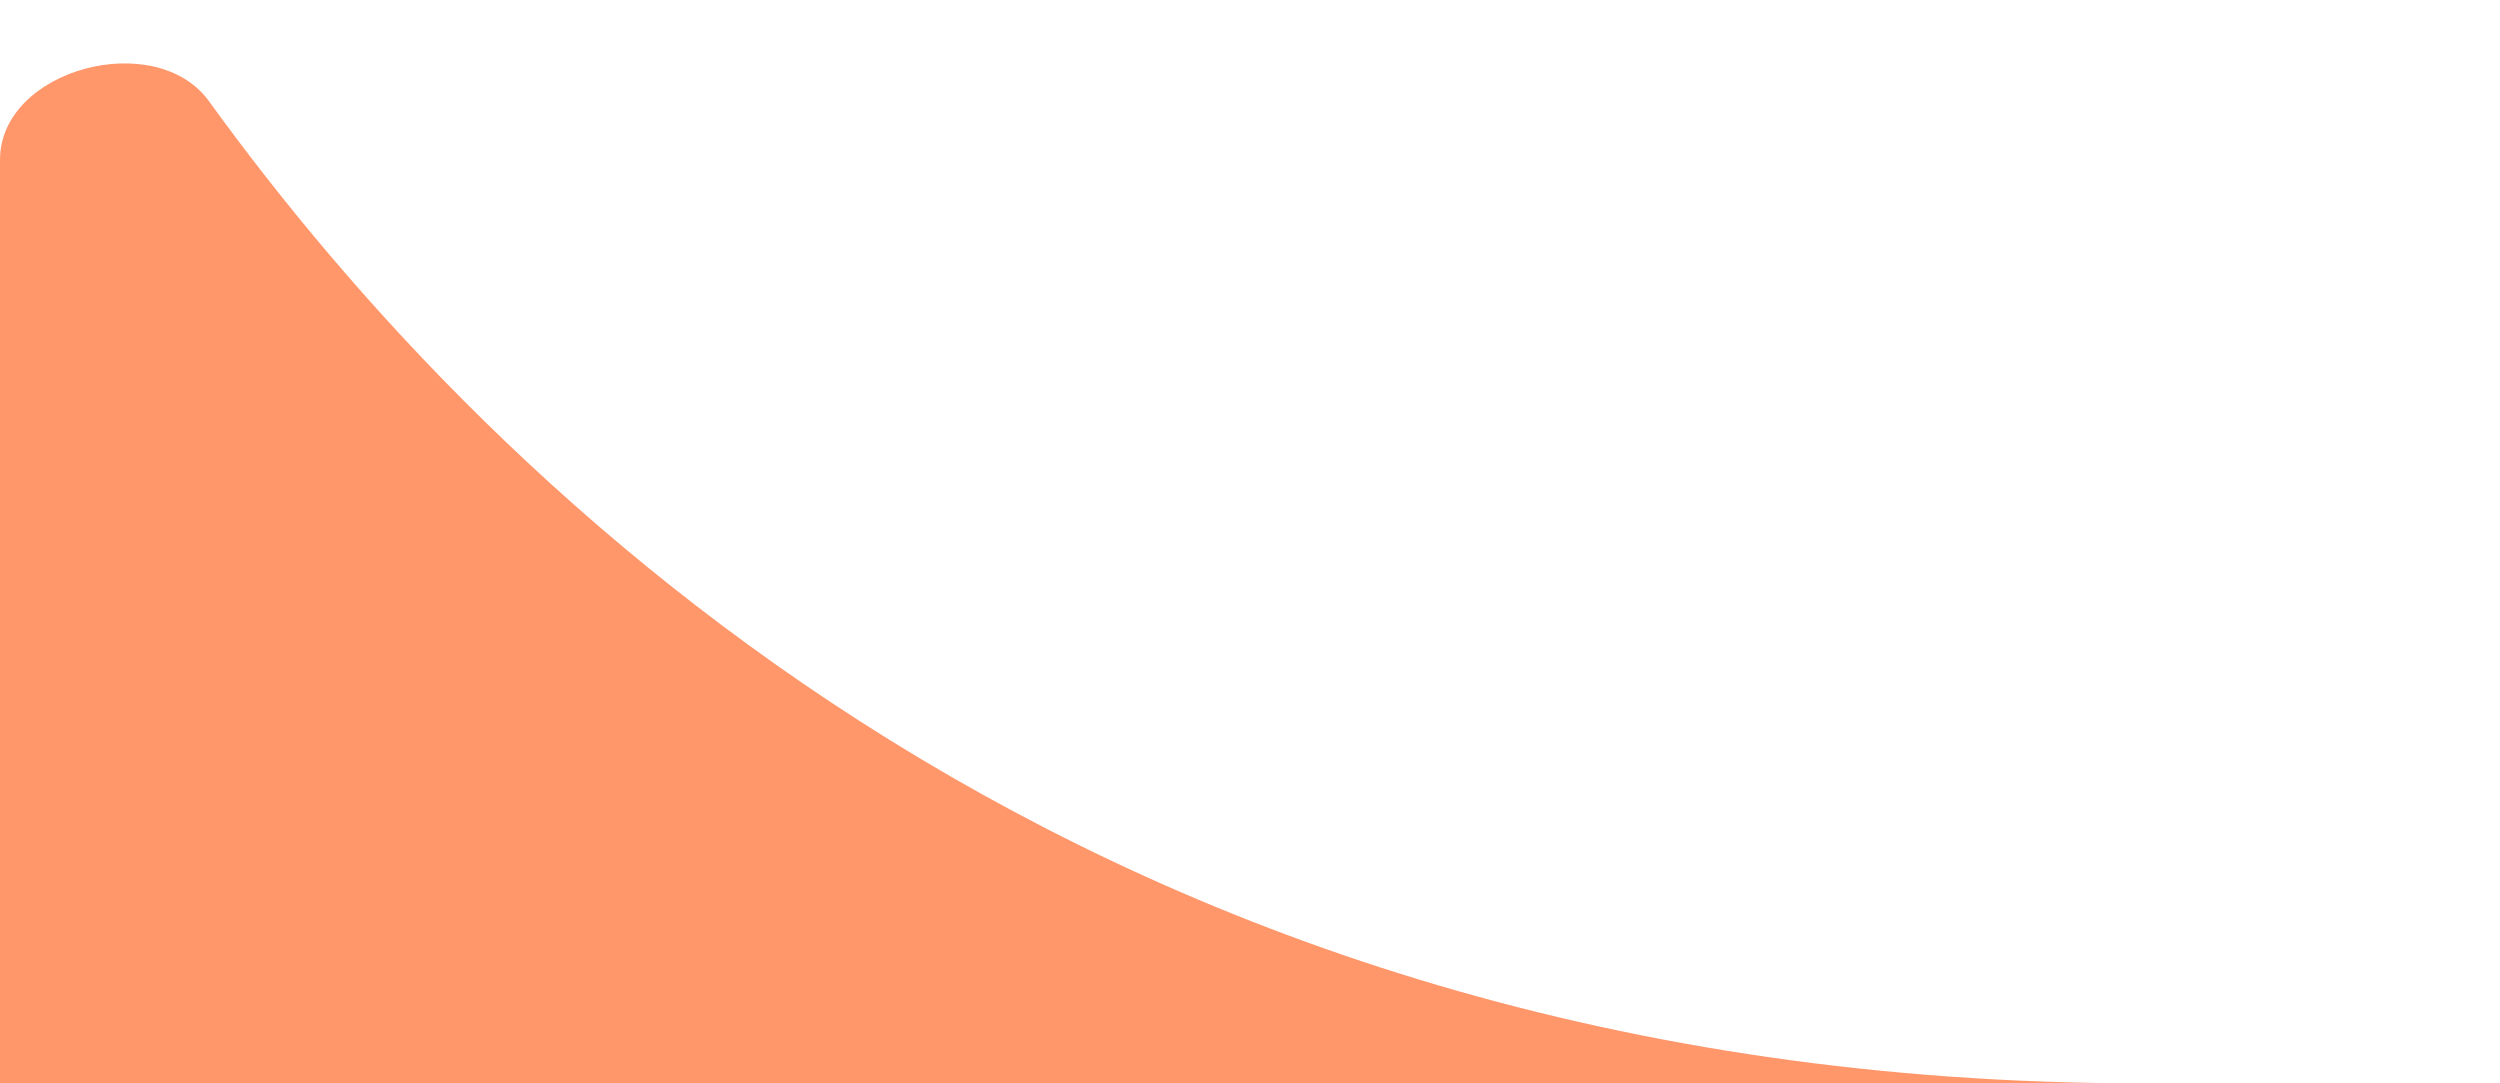 <?xml version="1.0" encoding="UTF-8"?> <svg xmlns="http://www.w3.org/2000/svg" width="30" height="13" viewBox="0 0 30 13" fill="none"><path d="M0 1.918C0 0.828 1.87 0.332 2.508 1.215C5.94 5.955 13.15 13 25.697 13C41.212 13 0 13 0 13V1.918Z" fill="#FF976B"></path></svg> 